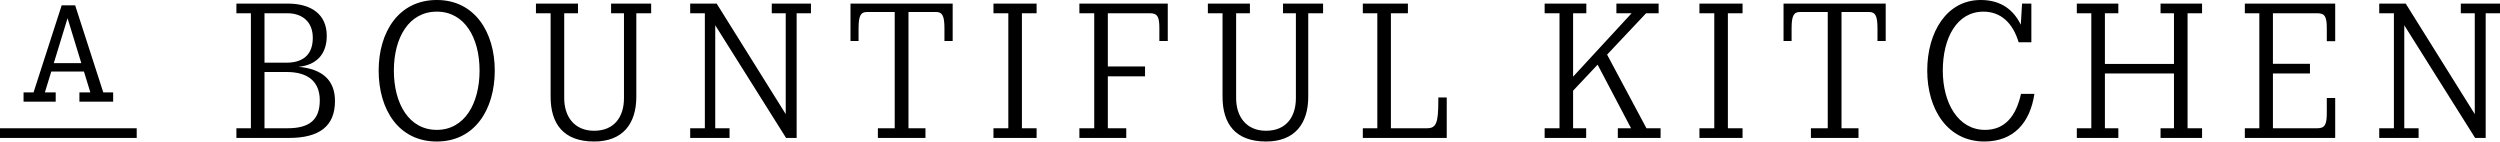 <?xml version="1.0" encoding="UTF-8"?> <svg xmlns="http://www.w3.org/2000/svg" xmlns:xlink="http://www.w3.org/1999/xlink" width="424px" height="24px" viewBox="0 0 424 24" version="1.1"><title>logo</title><g id="Symbols" stroke="none" stroke-width="1" fill="none" fill-rule="evenodd"><g id="Header" transform="translate(-100, -108)" fill="#000000"><path d="M154.234,125.012 C154.234,121.824 152.201,120.213 148.65,120.213 L144.858,120.213 L144.858,129.751 L148.773,129.751 C152.445,129.751 154.234,128.356 154.234,125.012 L154.234,125.012 Z M144.858,118.633 L148.561,118.633 C151.412,118.633 153.05,117.265 153.05,114.412 C153.05,111.738 151.32,110.247 148.711,110.247 L144.858,110.247 L144.858,118.633 Z M156.812,125.134 C156.812,129.418 154.142,131.393 149.014,131.393 L140.094,131.393 L140.094,129.751 L142.552,129.751 L142.552,110.247 L140.094,110.247 L140.094,108.609 L148.802,108.609 C152.839,108.609 155.418,110.461 155.418,114.077 C155.418,117.146 153.718,119.029 150.623,119.333 C154.659,119.696 156.812,121.579 156.812,125.134 L156.812,125.134 Z M181.334,119.969 C181.334,114.38 178.786,109.974 174.082,109.974 C169.349,109.974 166.799,114.38 166.799,119.969 C166.799,125.56 169.349,130.027 174.082,130.027 C178.786,130.027 181.334,125.56 181.334,119.969 M183.912,119.969 C183.912,126.562 180.514,132.001 174.082,132.001 C167.587,132.001 164.22,126.562 164.22,119.969 C164.22,113.468 167.587,107.999 174.082,107.999 C180.514,107.999 183.912,113.468 183.912,119.969 M200.758,132 C195.539,132 193.384,128.962 193.384,124.406 L193.384,110.248 L190.896,110.248 L190.896,108.608 L198.027,108.608 L198.027,110.248 L195.69,110.248 L195.69,124.649 C195.69,127.777 197.42,130.177 200.758,130.177 C204.217,130.177 205.826,127.777 205.826,124.649 L205.826,110.248 L203.641,110.248 L203.641,108.608 L210.437,108.608 L210.437,110.248 L207.92,110.248 L207.92,124.406 C207.92,128.962 205.644,132 200.758,132 M237.538,108.608 L237.538,110.247 L235.11,110.247 L235.11,131.393 L233.319,131.393 L221.305,112.283 L221.305,129.753 L223.732,129.753 L223.732,131.393 L217.057,131.393 L217.057,129.753 L219.543,129.753 L219.543,110.247 L217.057,110.247 L217.057,108.608 L221.546,108.608 L233.259,127.352 L233.259,110.247 L230.892,110.247 L230.892,108.608 L237.538,108.608 Z M248.888,131.393 L248.888,129.753 L251.742,129.753 L251.742,110.035 L247.039,110.035 C246.007,110.035 245.612,110.611 245.612,112.8 L245.612,114.956 L244.245,114.956 L244.245,108.608 L261.573,108.608 L261.573,114.956 L260.177,114.956 L260.177,112.8 C260.177,110.611 259.782,110.035 258.75,110.035 L254.078,110.035 L254.078,129.753 L256.959,129.753 L256.959,131.393 L248.888,131.393 Z M268.493,129.752 L271.012,129.752 L271.012,110.248 L268.493,110.248 L268.493,108.608 L275.808,108.608 L275.808,110.248 L273.318,110.248 L273.318,129.752 L275.808,129.752 L275.808,131.393 L268.493,131.393 L268.493,129.752 Z M298.053,108.608 L298.053,114.956 L296.627,114.956 L296.627,112.74 C296.627,110.825 296.292,110.247 295.019,110.247 L287.888,110.247 L287.888,119.272 L294.199,119.272 L294.199,120.942 L287.888,120.942 L287.888,129.753 L291.013,129.753 L291.013,131.393 L283.063,131.393 L283.063,129.753 L285.583,129.753 L285.583,110.247 L283.063,110.247 L283.063,108.608 L298.053,108.608 Z M314.716,132 C309.497,132 307.342,128.962 307.342,124.406 L307.342,110.248 L304.854,110.248 L304.854,108.608 L311.985,108.608 L311.985,110.248 L309.648,110.248 L309.648,124.649 C309.648,127.777 311.378,130.177 314.716,130.177 C318.174,130.177 319.783,127.777 319.783,124.649 L319.783,110.248 L317.599,110.248 L317.599,108.608 L324.395,108.608 L324.395,110.248 L321.878,110.248 L321.878,124.406 C321.878,128.962 319.601,132 314.716,132 M335.898,129.752 L341.998,129.752 C343.605,129.752 343.939,128.843 343.939,125.013 L343.939,124.527 L345.366,124.527 L345.366,131.393 L331.134,131.393 L331.134,129.752 L333.592,129.752 L333.592,110.248 L331.134,110.248 L331.134,108.608 L338.781,108.608 L338.781,110.248 L335.898,110.248 L335.898,129.752 Z M381.636,129.752 L381.636,131.393 L374.382,131.393 L374.382,129.752 L376.629,129.752 L370.955,118.967 L366.95,123.22 L366.797,123.385 L366.797,129.752 L369.013,129.752 L369.013,131.393 L361.972,131.393 L361.972,129.752 L364.491,129.752 L364.491,110.248 L361.972,110.248 L361.972,108.608 L369.042,108.608 L369.042,110.248 L366.797,110.248 L366.797,121.004 L376.719,110.248 L374.141,110.248 L374.141,108.608 L381.303,108.608 L381.303,110.248 L379.178,110.248 L372.564,117.266 L379.239,129.752 L381.636,129.752 Z M388.223,129.752 L390.742,129.752 L390.742,110.248 L388.223,110.248 L388.223,108.608 L395.537,108.608 L395.537,110.248 L393.048,110.248 L393.048,129.752 L395.537,129.752 L395.537,131.393 L388.223,131.393 L388.223,129.752 Z M407.131,131.393 L407.131,129.753 L409.985,129.753 L409.985,110.035 L405.282,110.035 C404.25,110.035 403.855,110.611 403.855,112.8 L403.855,114.956 L402.488,114.956 L402.488,108.608 L419.816,108.608 L419.816,114.956 L418.42,114.956 L418.42,112.8 C418.42,110.611 418.025,110.035 416.993,110.035 L412.321,110.035 L412.321,129.753 L415.202,129.753 L415.202,131.393 L407.131,131.393 Z M445.034,123.919 C444.306,128.811 441.514,131.999 436.538,131.999 C430.347,131.999 426.859,126.592 426.859,119.97 C426.859,113.438 430.167,107.999 435.932,107.999 C439.39,107.999 441.514,109.702 442.728,112.192 L442.941,108.609 L444.519,108.609 L444.519,115.17 L442.364,115.17 C441.393,111.949 439.39,109.975 436.387,109.975 C431.895,109.975 429.498,114.41 429.498,119.97 C429.498,125.53 432.138,130.028 436.66,130.028 C440.058,130.028 441.939,127.656 442.759,123.919 L445.034,123.919 Z M471.011,110.248 L471.011,129.752 L473.47,129.752 L473.47,131.394 L466.429,131.394 L466.429,129.752 L468.705,129.752 L468.705,120.456 L456.992,120.456 L456.992,129.752 L459.269,129.752 L459.269,131.394 L452.228,131.394 L452.228,129.752 L454.686,129.752 L454.686,110.248 L452.228,110.248 L452.228,108.609 L459.269,108.609 L459.269,110.248 L456.992,110.248 L456.992,118.845 L468.705,118.845 L468.705,110.248 L466.429,110.248 L466.429,108.609 L473.47,108.609 L473.47,110.248 L471.011,110.248 Z M494.624,114.987 L494.624,112.8 C494.624,110.795 494.289,110.248 493.015,110.248 L485.488,110.248 L485.488,118.815 L491.77,118.815 L491.77,120.455 L485.488,120.455 L485.488,129.752 L493.015,129.752 C494.289,129.752 494.624,129.145 494.624,127.171 L494.624,124.618 L496.049,124.618 L496.049,131.393 L480.724,131.393 L480.724,129.752 L483.183,129.752 L483.183,110.248 L480.724,110.248 L480.724,108.608 L496.049,108.608 L496.049,114.987 L494.624,114.987 Z M523.999,108.608 L523.999,110.247 L521.572,110.247 L521.572,131.393 L519.781,131.393 L507.766,112.283 L507.766,129.753 L510.194,129.753 L510.194,131.393 L503.519,131.393 L503.519,129.753 L506.005,129.753 L506.005,110.247 L503.519,110.247 L503.519,108.608 L508.007,108.608 L519.721,127.352 L519.721,110.247 L517.354,110.247 L517.354,108.608 L523.999,108.608 Z M100,131.392 L123.186,131.392 L123.186,129.752 L100,129.752 L100,131.392 Z M113.789,118.706 L109.124,118.706 L111.457,111.083 L113.789,118.706 Z M117.515,123.668 L112.797,109.058 L112.747,108.907 L110.459,108.907 L105.691,123.668 L103.995,123.668 L103.995,125.238 L109.448,125.238 L109.448,123.668 L107.612,123.668 L108.697,120.127 L114.236,120.127 L115.322,123.668 L113.467,123.668 L113.467,125.238 L119.192,125.238 L119.192,123.668 L117.515,123.668 Z" id="logo"></path></g></g></svg> 